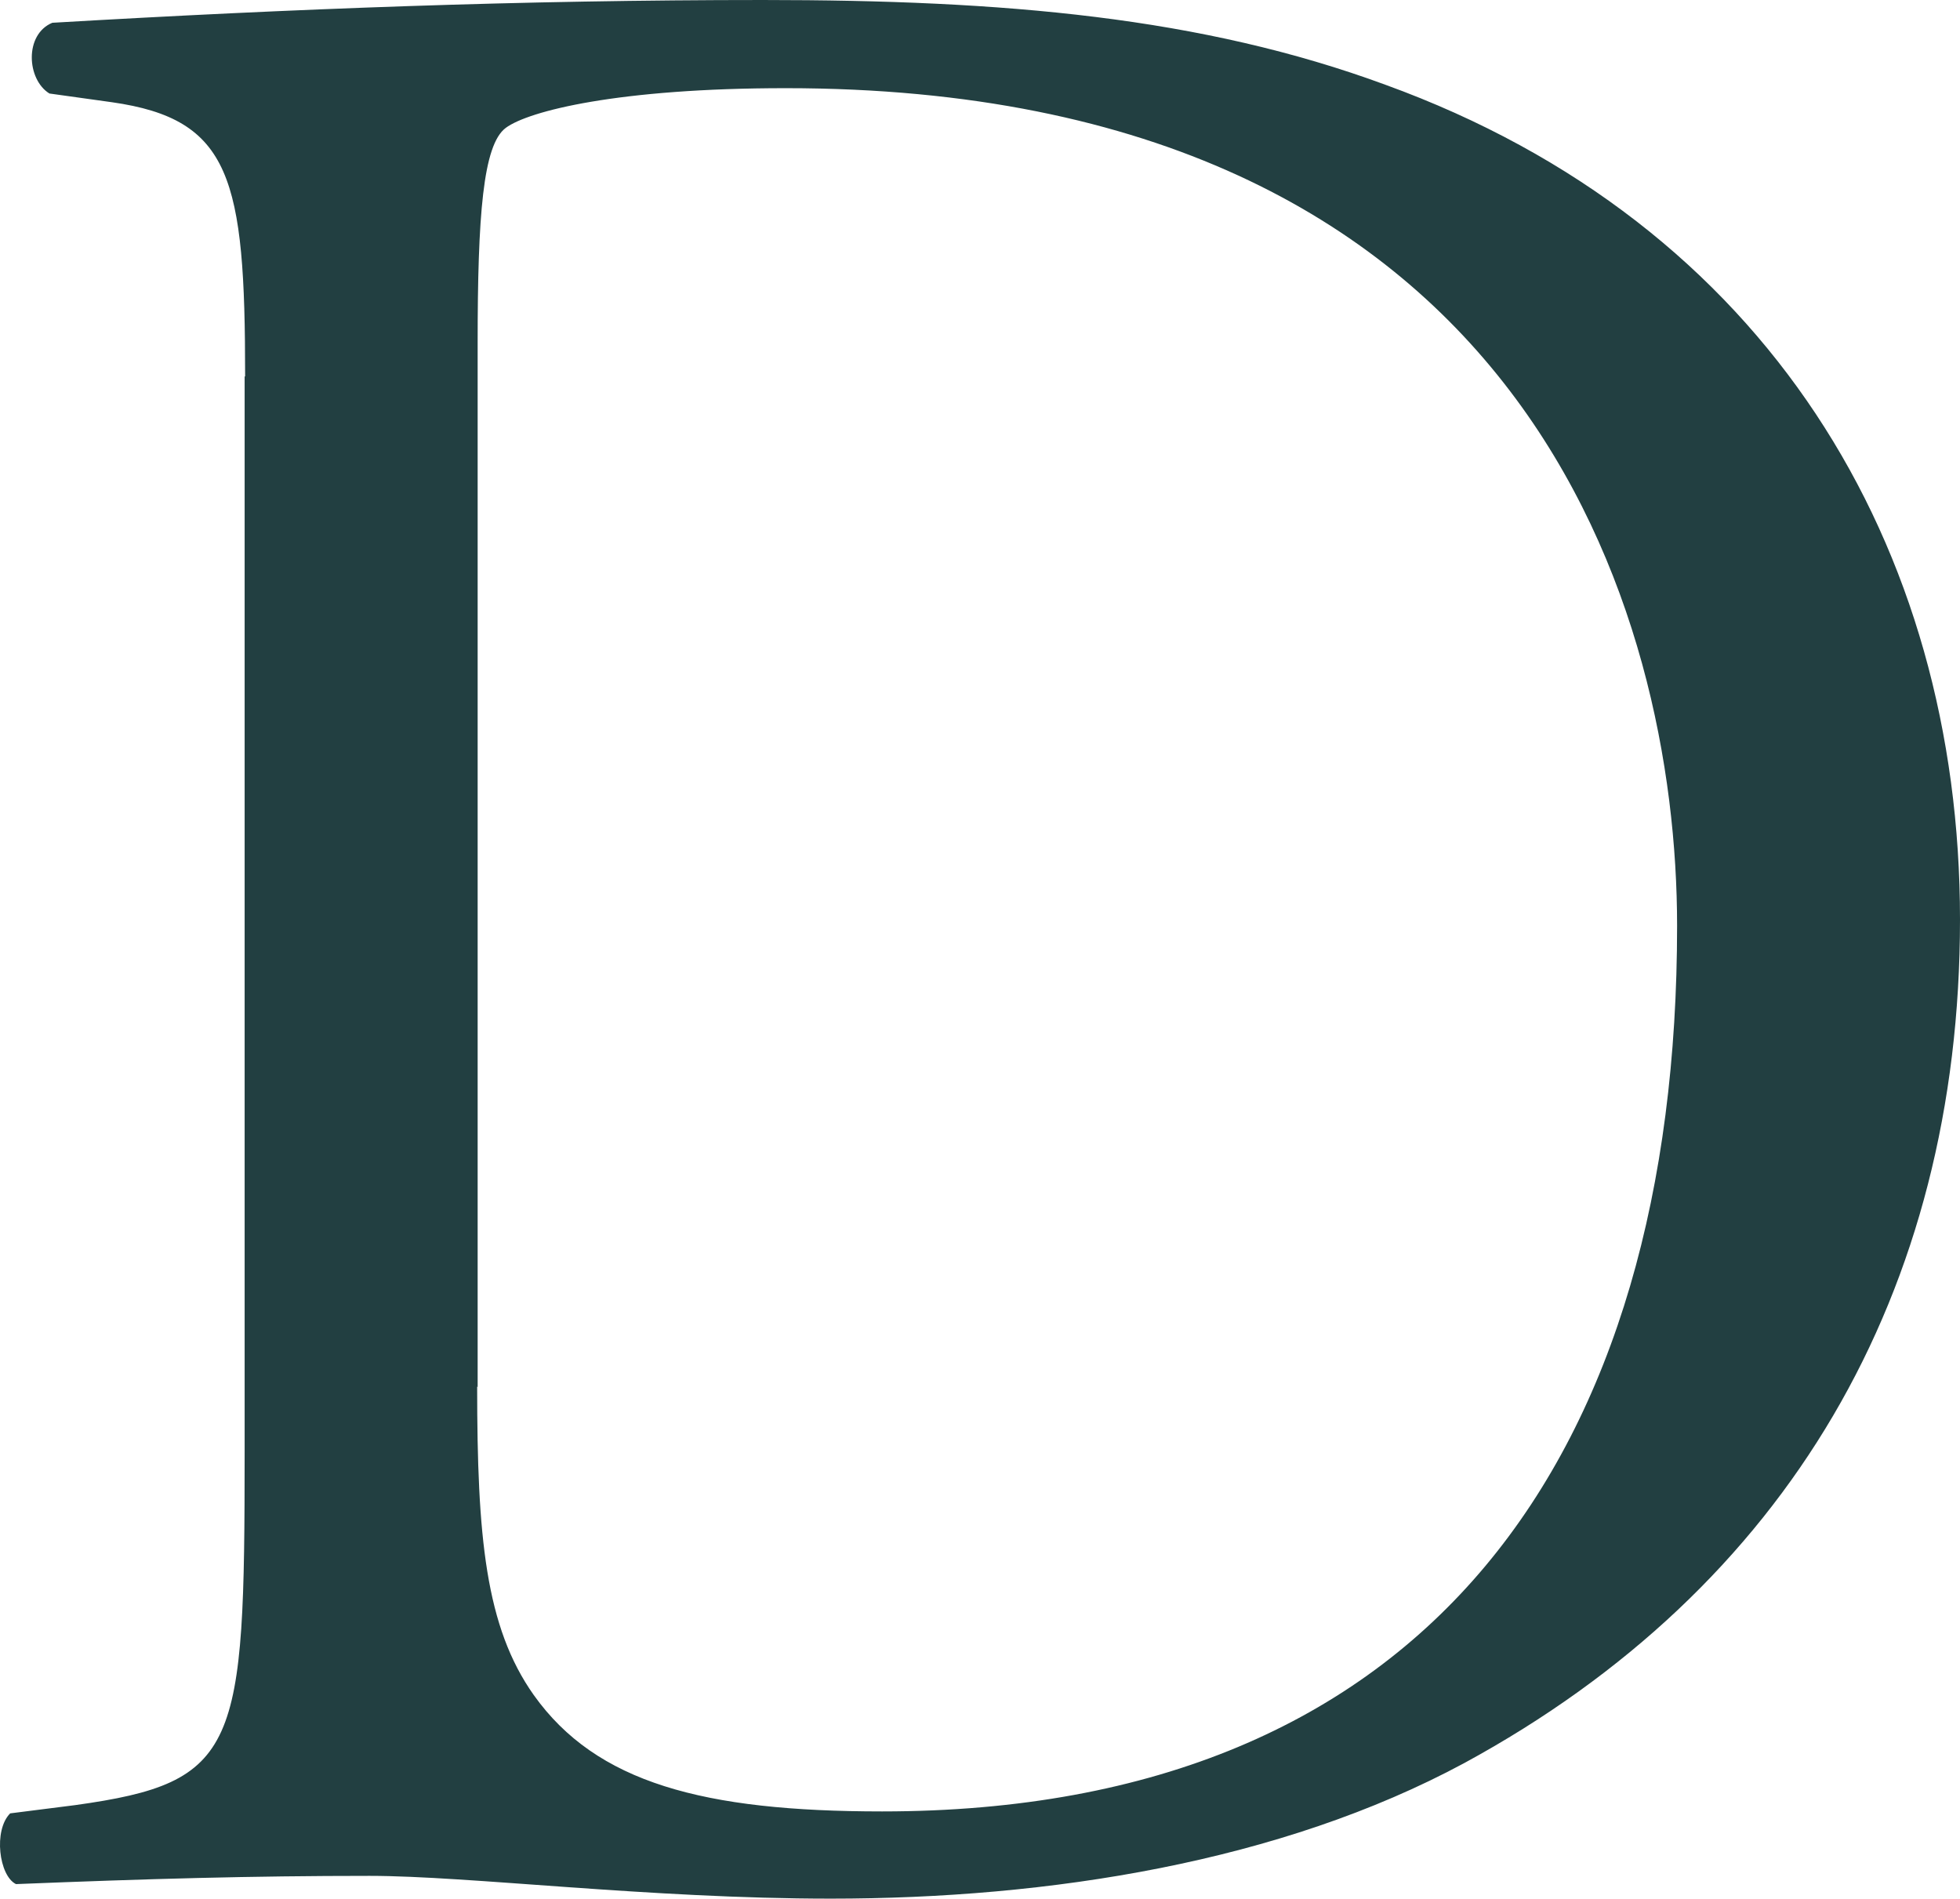 <?xml version="1.0" encoding="UTF-8"?>
<svg id="Layer_2" data-name="Layer 2" xmlns="http://www.w3.org/2000/svg" viewBox="0 0 40.46 39.19">
  <defs>
    <style>
      .cls-1 {
        fill: #223f41;
      }
    </style>
  </defs>
  <g id="Layer_1-2" data-name="Layer 1">
    <path class="cls-1" d="M9.85,28.62c0,3.1.17,4.96,1.17,6.37,1.29,1.81,3.5,2.4,7.19,2.4,11.33,0,16.41-7.42,16.41-18.28,0-6.43-3.1-17.29-18.4-17.29-3.45,0-5.31.47-5.78.82-.47.35-.58,1.81-.58,4.44v21.55ZM5.06,7.77c0-4.09-.29-5.31-2.75-5.66l-1.29-.18c-.47-.29-.52-1.22.06-1.46,4.97-.29,9.7-.47,14.67-.47s9.05.35,12.85,1.75c7.88,2.86,11.86,9.52,11.86,17.23s-3.57,13.79-10.23,17.41c-3.8,2.05-8.58,2.8-13.08,2.8-3.74,0-7.48-.47-9.52-.47-2.45,0-4.56.06-7.3.17-.35-.17-.47-1.11-.12-1.46l1.34-.17c3.39-.47,3.5-1.17,3.5-7.3V7.77Z"/>
  </g>
</svg>